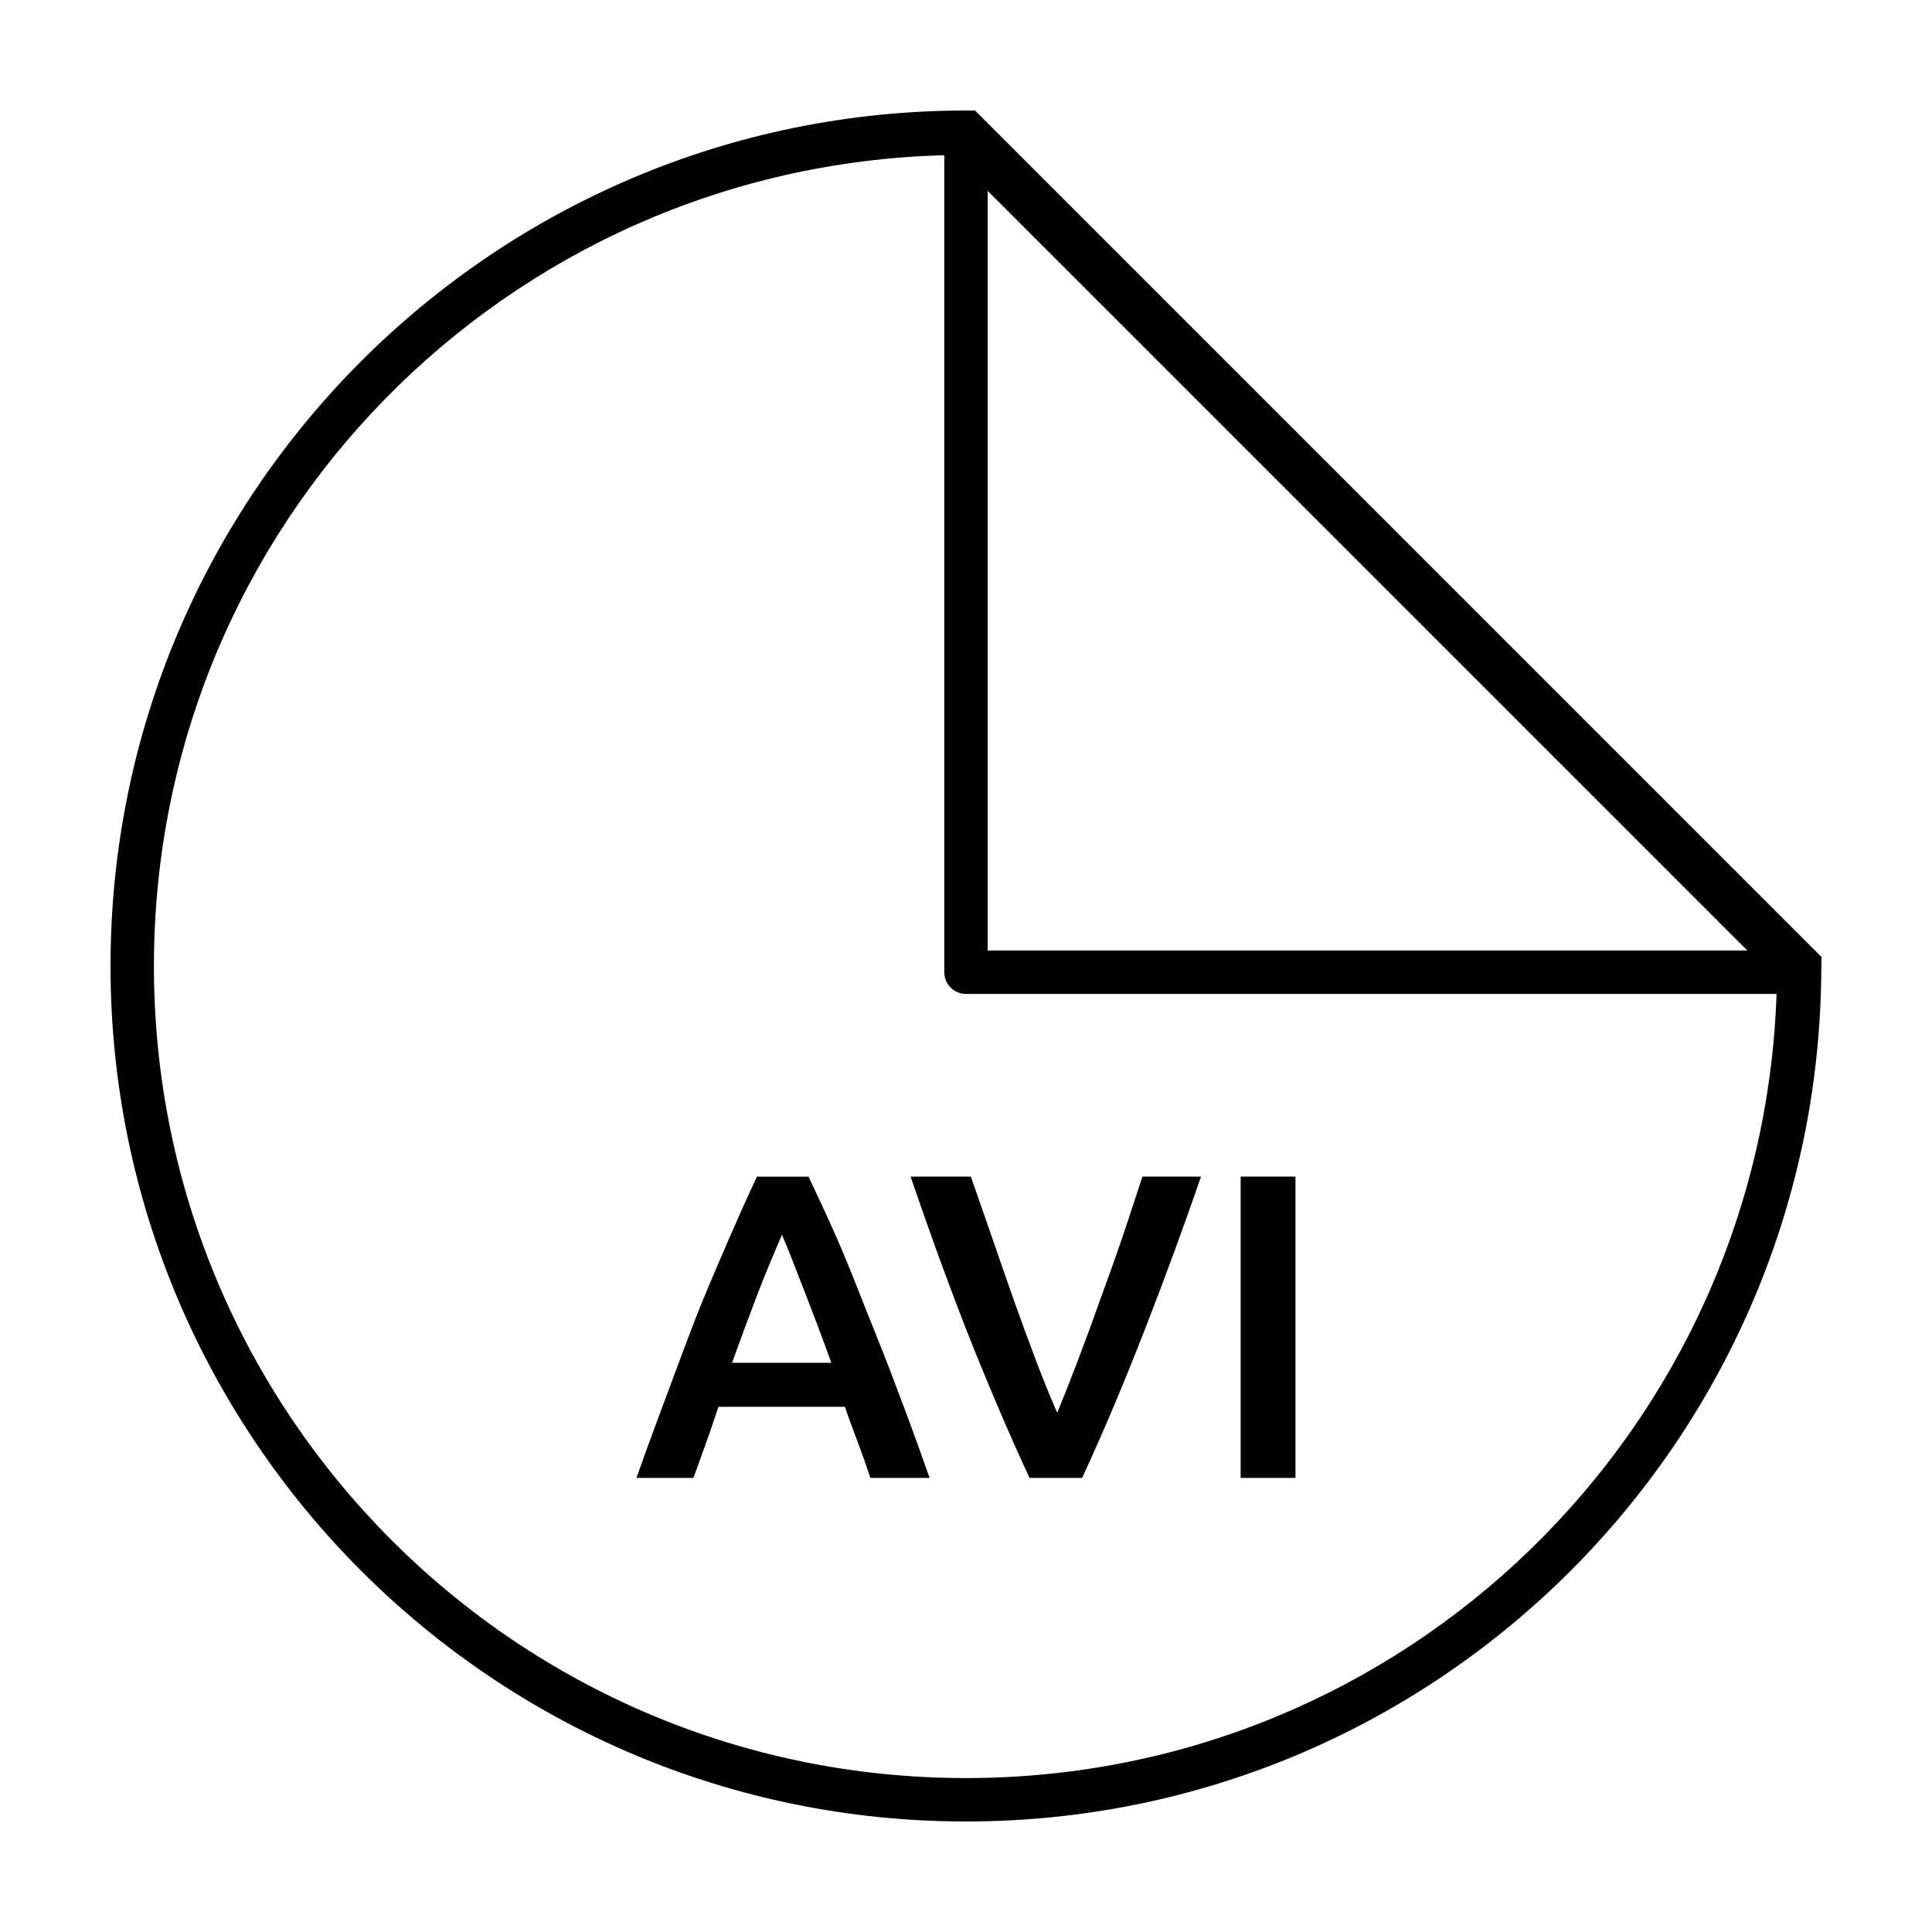 <?xml version="1.0" encoding="UTF-8"?>
<!-- Uploaded to: SVG Repo, www.svgrepo.com, Generator: SVG Repo Mixer Tools -->
<svg fill="#000000" width="800px" height="800px" version="1.1" viewBox="144 144 512 512" xmlns="http://www.w3.org/2000/svg">
 <g>
  <path d="m400 173.29c-125.14 0-226.71 101.57-226.71 226.71 0 125.14 101.57 226.71 226.71 226.71 124.36 0 225.33-100.32 226.65-224.39 0.016-1.582 0.047-3.059 0.062-4.711l-224.33-224.33zm-5.754 11.852v216.51c0 3.176 2.578 5.754 5.754 5.754h214.81c-3.93 115.46-98.391 207.8-214.81 207.8-118.92 0-215.21-96.285-215.21-215.21 0-116.98 93.227-211.79 209.45-214.86zm11.508 9.449 201.3 201.3h-201.3z"/>
  <path d="m344.61 455.82c-2.684 5.676-5.234 11.43-7.769 17.262-2.531 5.832-5.16 11.969-7.769 18.414-2.531 6.445-5.082 13.359-7.769 20.57-2.684 7.211-5.641 15.074-8.633 23.594h15.105l3.309-9.207c1.152-3.144 2.234-6.418 3.309-9.637h33.52c1.074 3.223 2.301 6.426 3.453 9.496 1.152 3.07 2.234 6.203 3.309 9.352h15.68c-2.992-8.516-5.871-16.379-8.633-23.594-2.684-7.211-5.449-14.125-8.055-20.57-2.531-6.445-4.949-12.582-7.481-18.414s-5.227-11.586-7.91-17.262h-13.668zm40.711 0c4.602 13.578 9.523 27.129 14.816 40.711 5.371 13.578 10.934 26.699 16.688 39.129h13.953c5.754-12.43 11.25-25.547 16.543-39.129 5.293-13.582 10.281-27.133 14.961-40.711h-15.535c-1.766 5.371-3.547 10.941-5.465 16.543-1.918 5.602-3.902 11.098-5.898 16.543-1.918 5.449-3.836 10.617-5.754 15.68-1.918 4.988-3.703 9.59-5.465 13.809-1.84-4.219-3.691-8.746-5.609-13.809-1.918-5.062-3.836-10.309-5.754-15.68-1.918-5.445-3.836-10.941-5.754-16.543s-3.914-11.172-5.754-16.543zm87.465 0v79.84h14.527v-79.84zm-121.56 15.391c1.688 3.914 3.598 8.91 5.898 14.816 2.301 5.906 4.738 12.305 7.191 19.133h-26.324c2.457-6.828 4.824-13.156 7.051-18.988 2.301-5.832 4.422-10.895 6.188-14.961z"/>
 </g>
</svg>